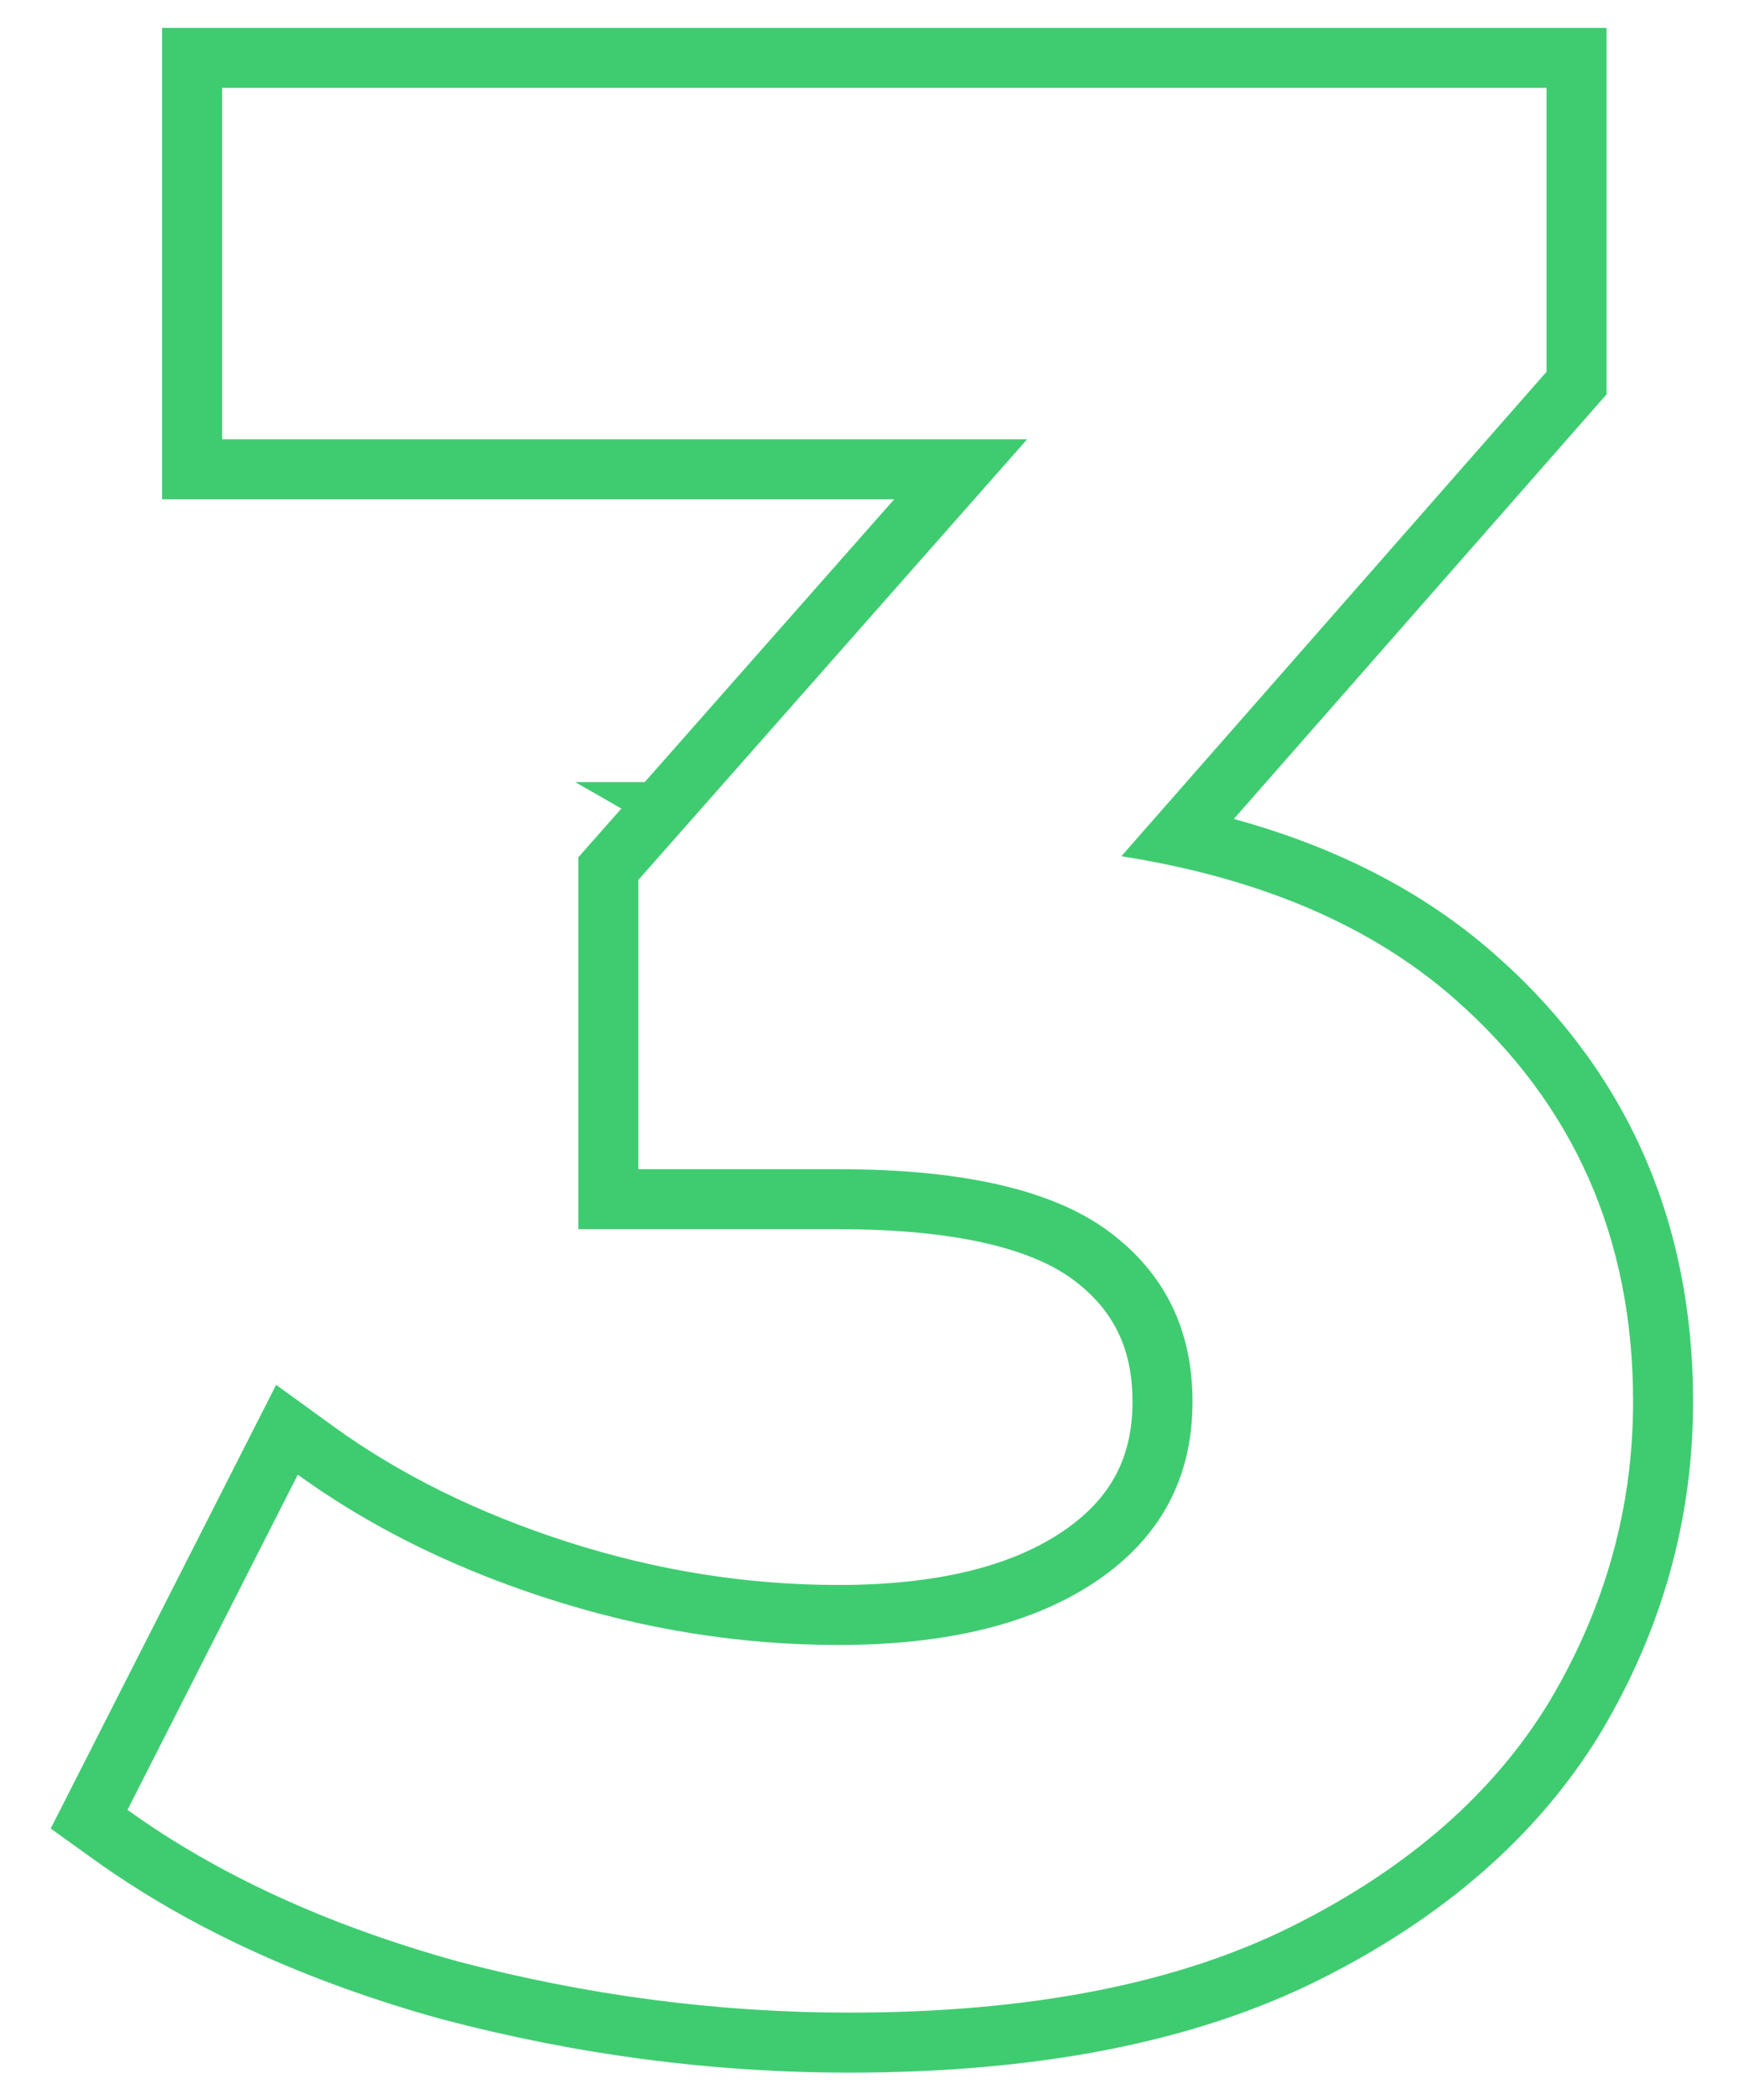 <?xml version="1.0" encoding="UTF-8"?> <svg xmlns="http://www.w3.org/2000/svg" width="29" height="35" viewBox="0 0 29 35" fill="none"> <path fill-rule="evenodd" clip-rule="evenodd" d="M7.353 33.648C5.101 33.022 3.156 32.136 1.541 30.973L0.845 30.473L4.602 23.079L5.55 23.766C6.655 24.567 7.955 25.213 9.458 25.696C10.954 26.176 12.458 26.414 13.973 26.414C15.688 26.414 16.906 26.075 17.732 25.508C18.515 24.971 18.875 24.287 18.875 23.359C18.875 22.461 18.548 21.818 17.882 21.324C17.213 20.828 15.98 20.485 13.973 20.485H9.639V14.287L10.356 13.475L9.587 13.034H10.745L14.903 8.321H2.702V0.465H26.776V6.572L20.564 13.648C22.267 14.115 23.722 14.856 24.904 15.896C27.111 17.835 28.218 20.35 28.218 23.359C28.218 25.316 27.701 27.16 26.68 28.872L26.676 28.879C25.629 30.601 24.045 31.965 21.989 32.993C19.884 34.046 17.254 34.541 14.153 34.541C11.873 34.541 9.61 34.244 7.366 33.651L7.353 33.648ZM19.824 14.491C19.459 14.405 19.081 14.331 18.689 14.269L25.776 6.195V1.465H3.702V7.321H17.119L10.639 14.665V19.485H13.973C16.045 19.485 17.547 19.83 18.478 20.521C19.409 21.212 19.875 22.158 19.875 23.359C19.875 24.621 19.349 25.612 18.298 26.333C17.247 27.053 15.805 27.414 13.973 27.414C12.351 27.414 10.744 27.159 9.153 26.648C7.918 26.252 6.801 25.747 5.801 25.134C5.512 24.957 5.232 24.771 4.963 24.576L2.125 30.162C3.627 31.243 5.459 32.084 7.621 32.685C9.783 33.255 11.961 33.541 14.153 33.541C17.157 33.541 19.619 33.06 21.541 32.099C23.463 31.138 24.89 29.892 25.821 28.36C26.752 26.798 27.218 25.131 27.218 23.359C27.218 20.626 26.227 18.389 24.244 16.647C23.091 15.633 21.618 14.915 19.824 14.491Z" fill="#3FCC71"></path> </svg> 